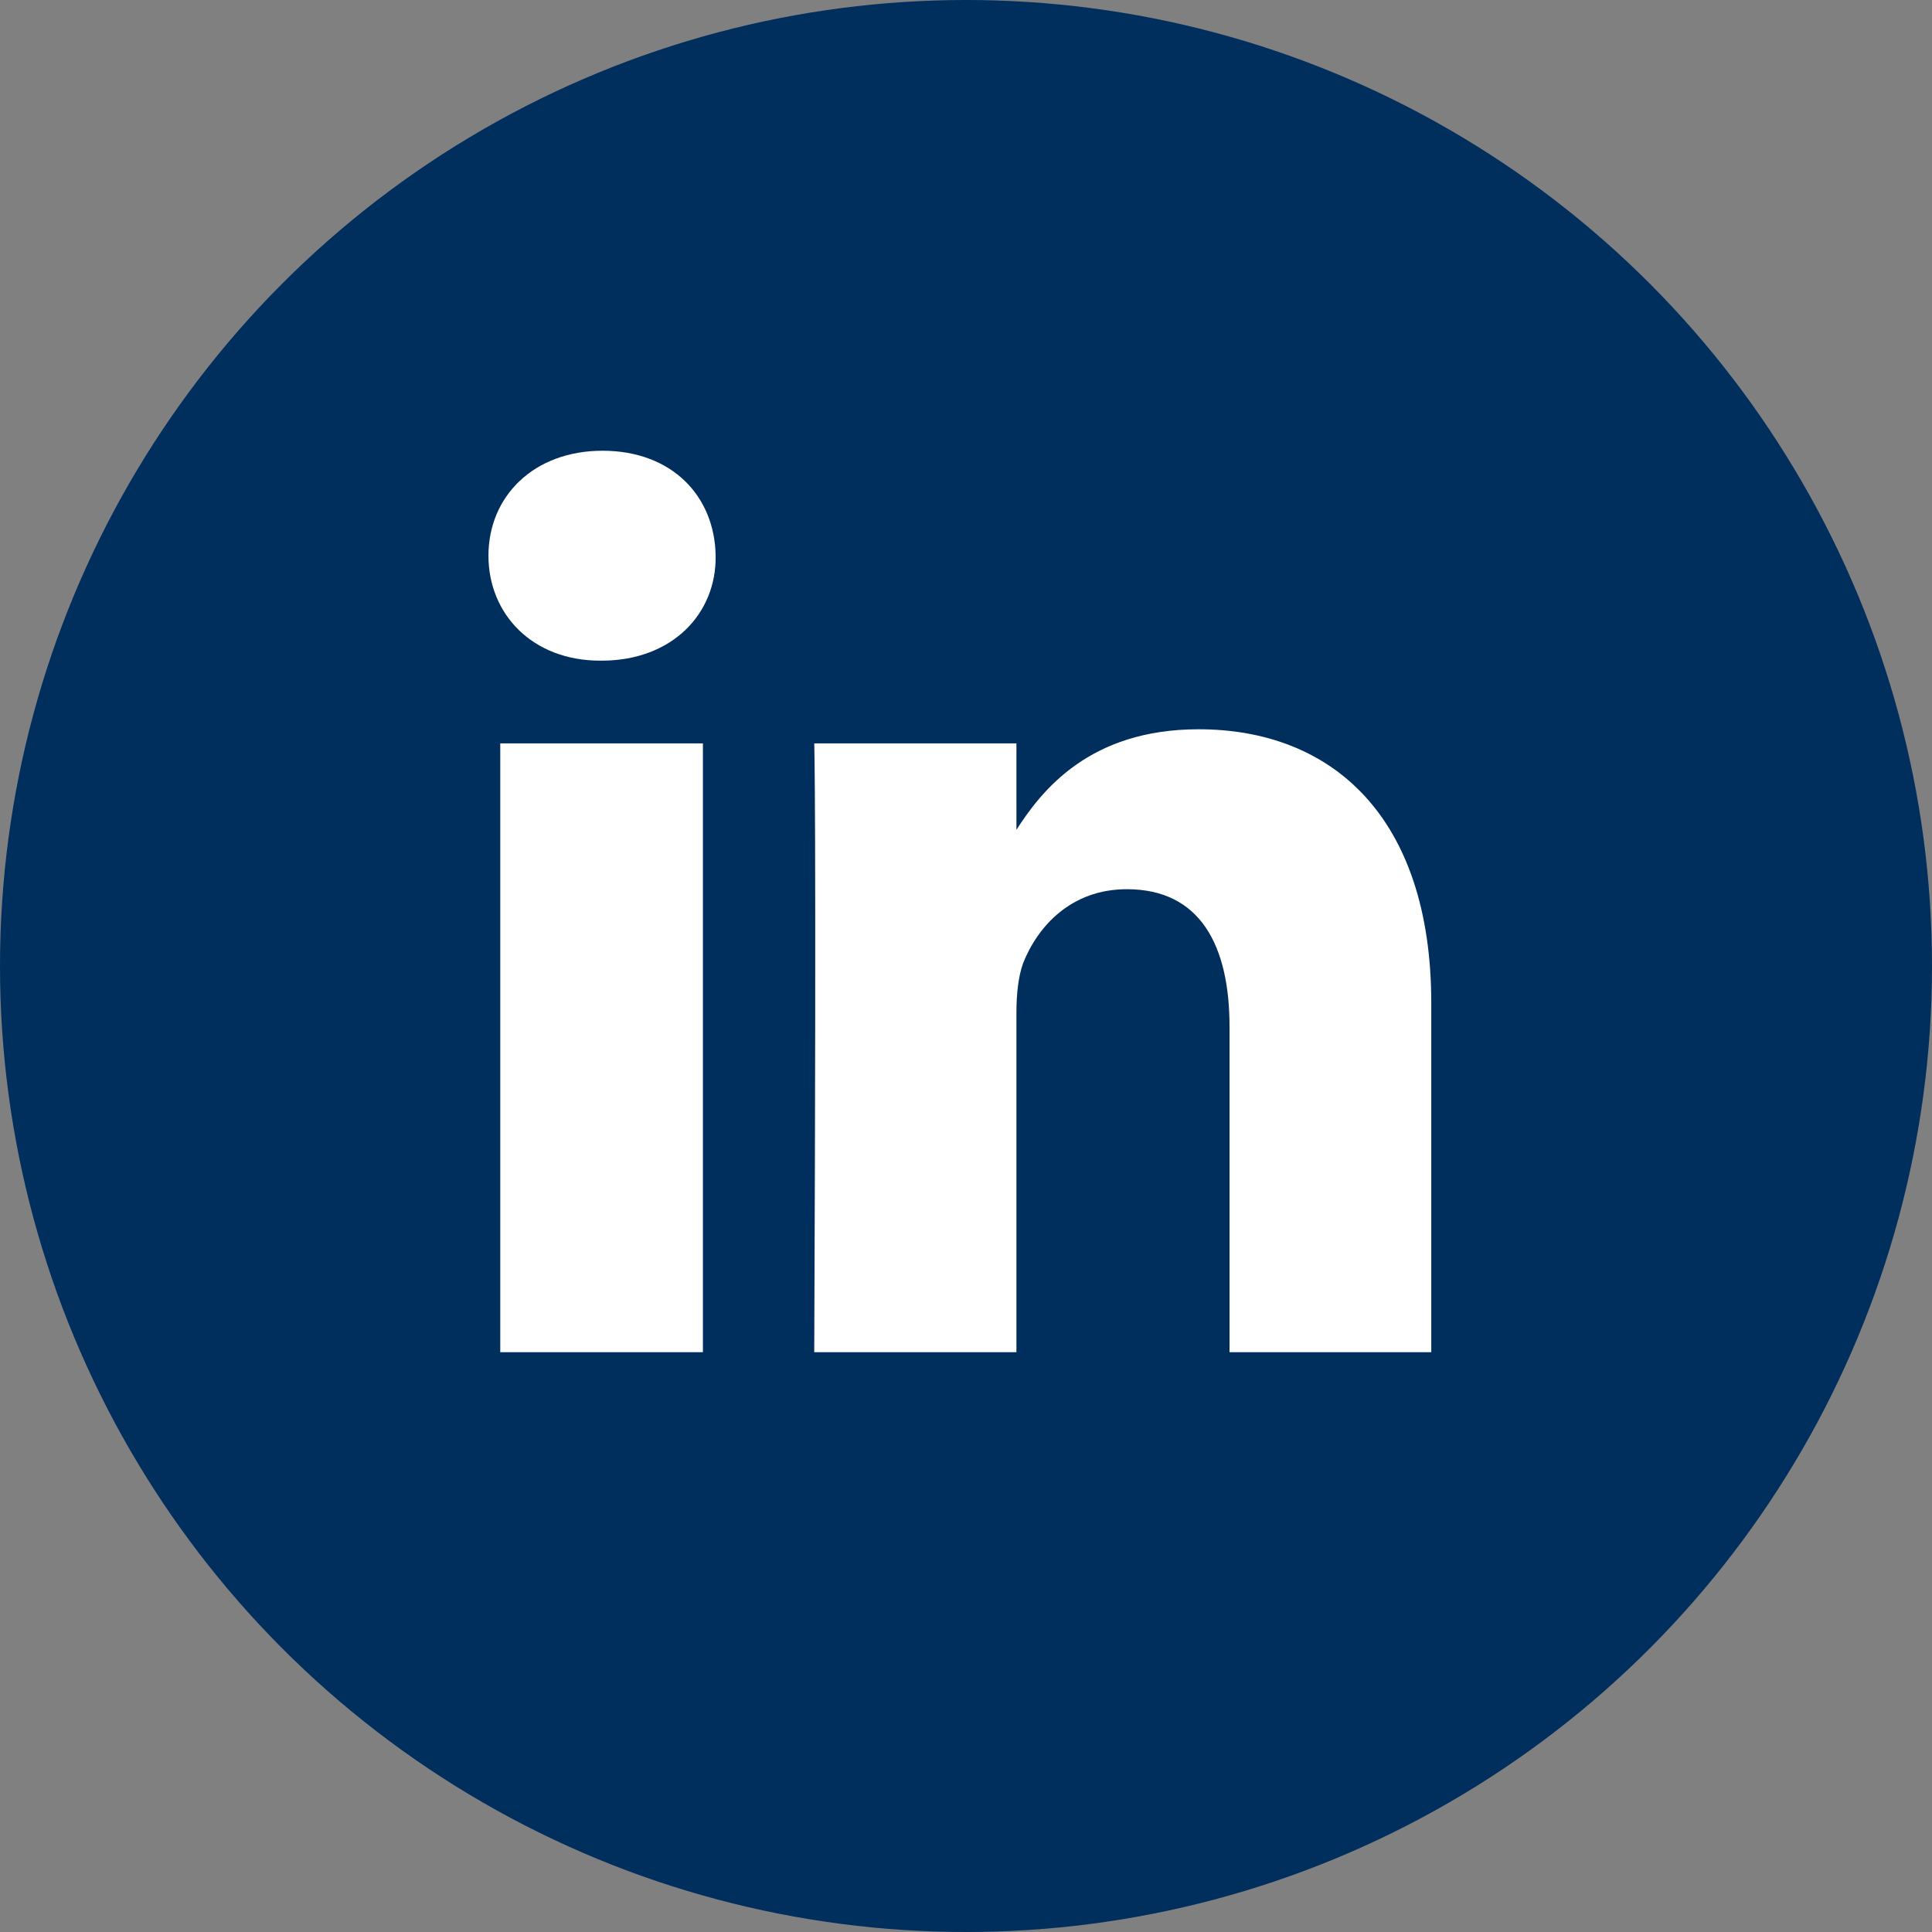 <?xml version="1.0" encoding="utf-8"?>
<!-- Generator: Adobe Illustrator 23.1.0, SVG Export Plug-In . SVG Version: 6.00 Build 0)  -->
<svg version="1.0" xmlns="http://www.w3.org/2000/svg" xmlns:xlink="http://www.w3.org/1999/xlink" x="0px" y="0px"
	 viewBox="0 0 42.52 42.52" style="enable-background:new 0 0 42.52 42.52;" xml:space="preserve">
<rect x="0" y="0" width="42.52" height="42.52" fill="#808080" stroke="none"/>
<g id="Oude_iconen" style="display:none;">
</g>
<g id="banen">
</g>
<g id="Back">
	<circle style="fill:#002E5D;" cx="21.26" cy="21.26" r="21.26"/>
</g>
<g id="All_Icons">
	<path style="fill:#FFFFFF;" d="M13.24,14.54h-0.03c-1.5,0-2.46-1.03-2.46-2.31c0-1.31,1-2.31,2.51-2.31c1.53,0,2.47,1,2.49,2.31
		C15.77,13.51,14.79,14.54,13.24,14.54z M15.47,29.76h-4.46v-13.4h4.46V29.76z M31.51,29.76h-4.45V22.6c0-1.8-0.65-3.03-2.26-3.03
		c-1.23,0-1.96,0.82-2.28,1.62c-0.11,0.3-0.15,0.69-0.15,1.1v7.47h-4.45c0.05-12.14,0-13.4,0-13.4h4.45v1.95h-0.03
		c0.58-0.92,1.64-2.26,4.04-2.26c2.93,0,5.12,1.92,5.12,6.03V29.76z"/>
</g>
<g id="Schetsversies" style="display:none;">
</g>
</svg>
